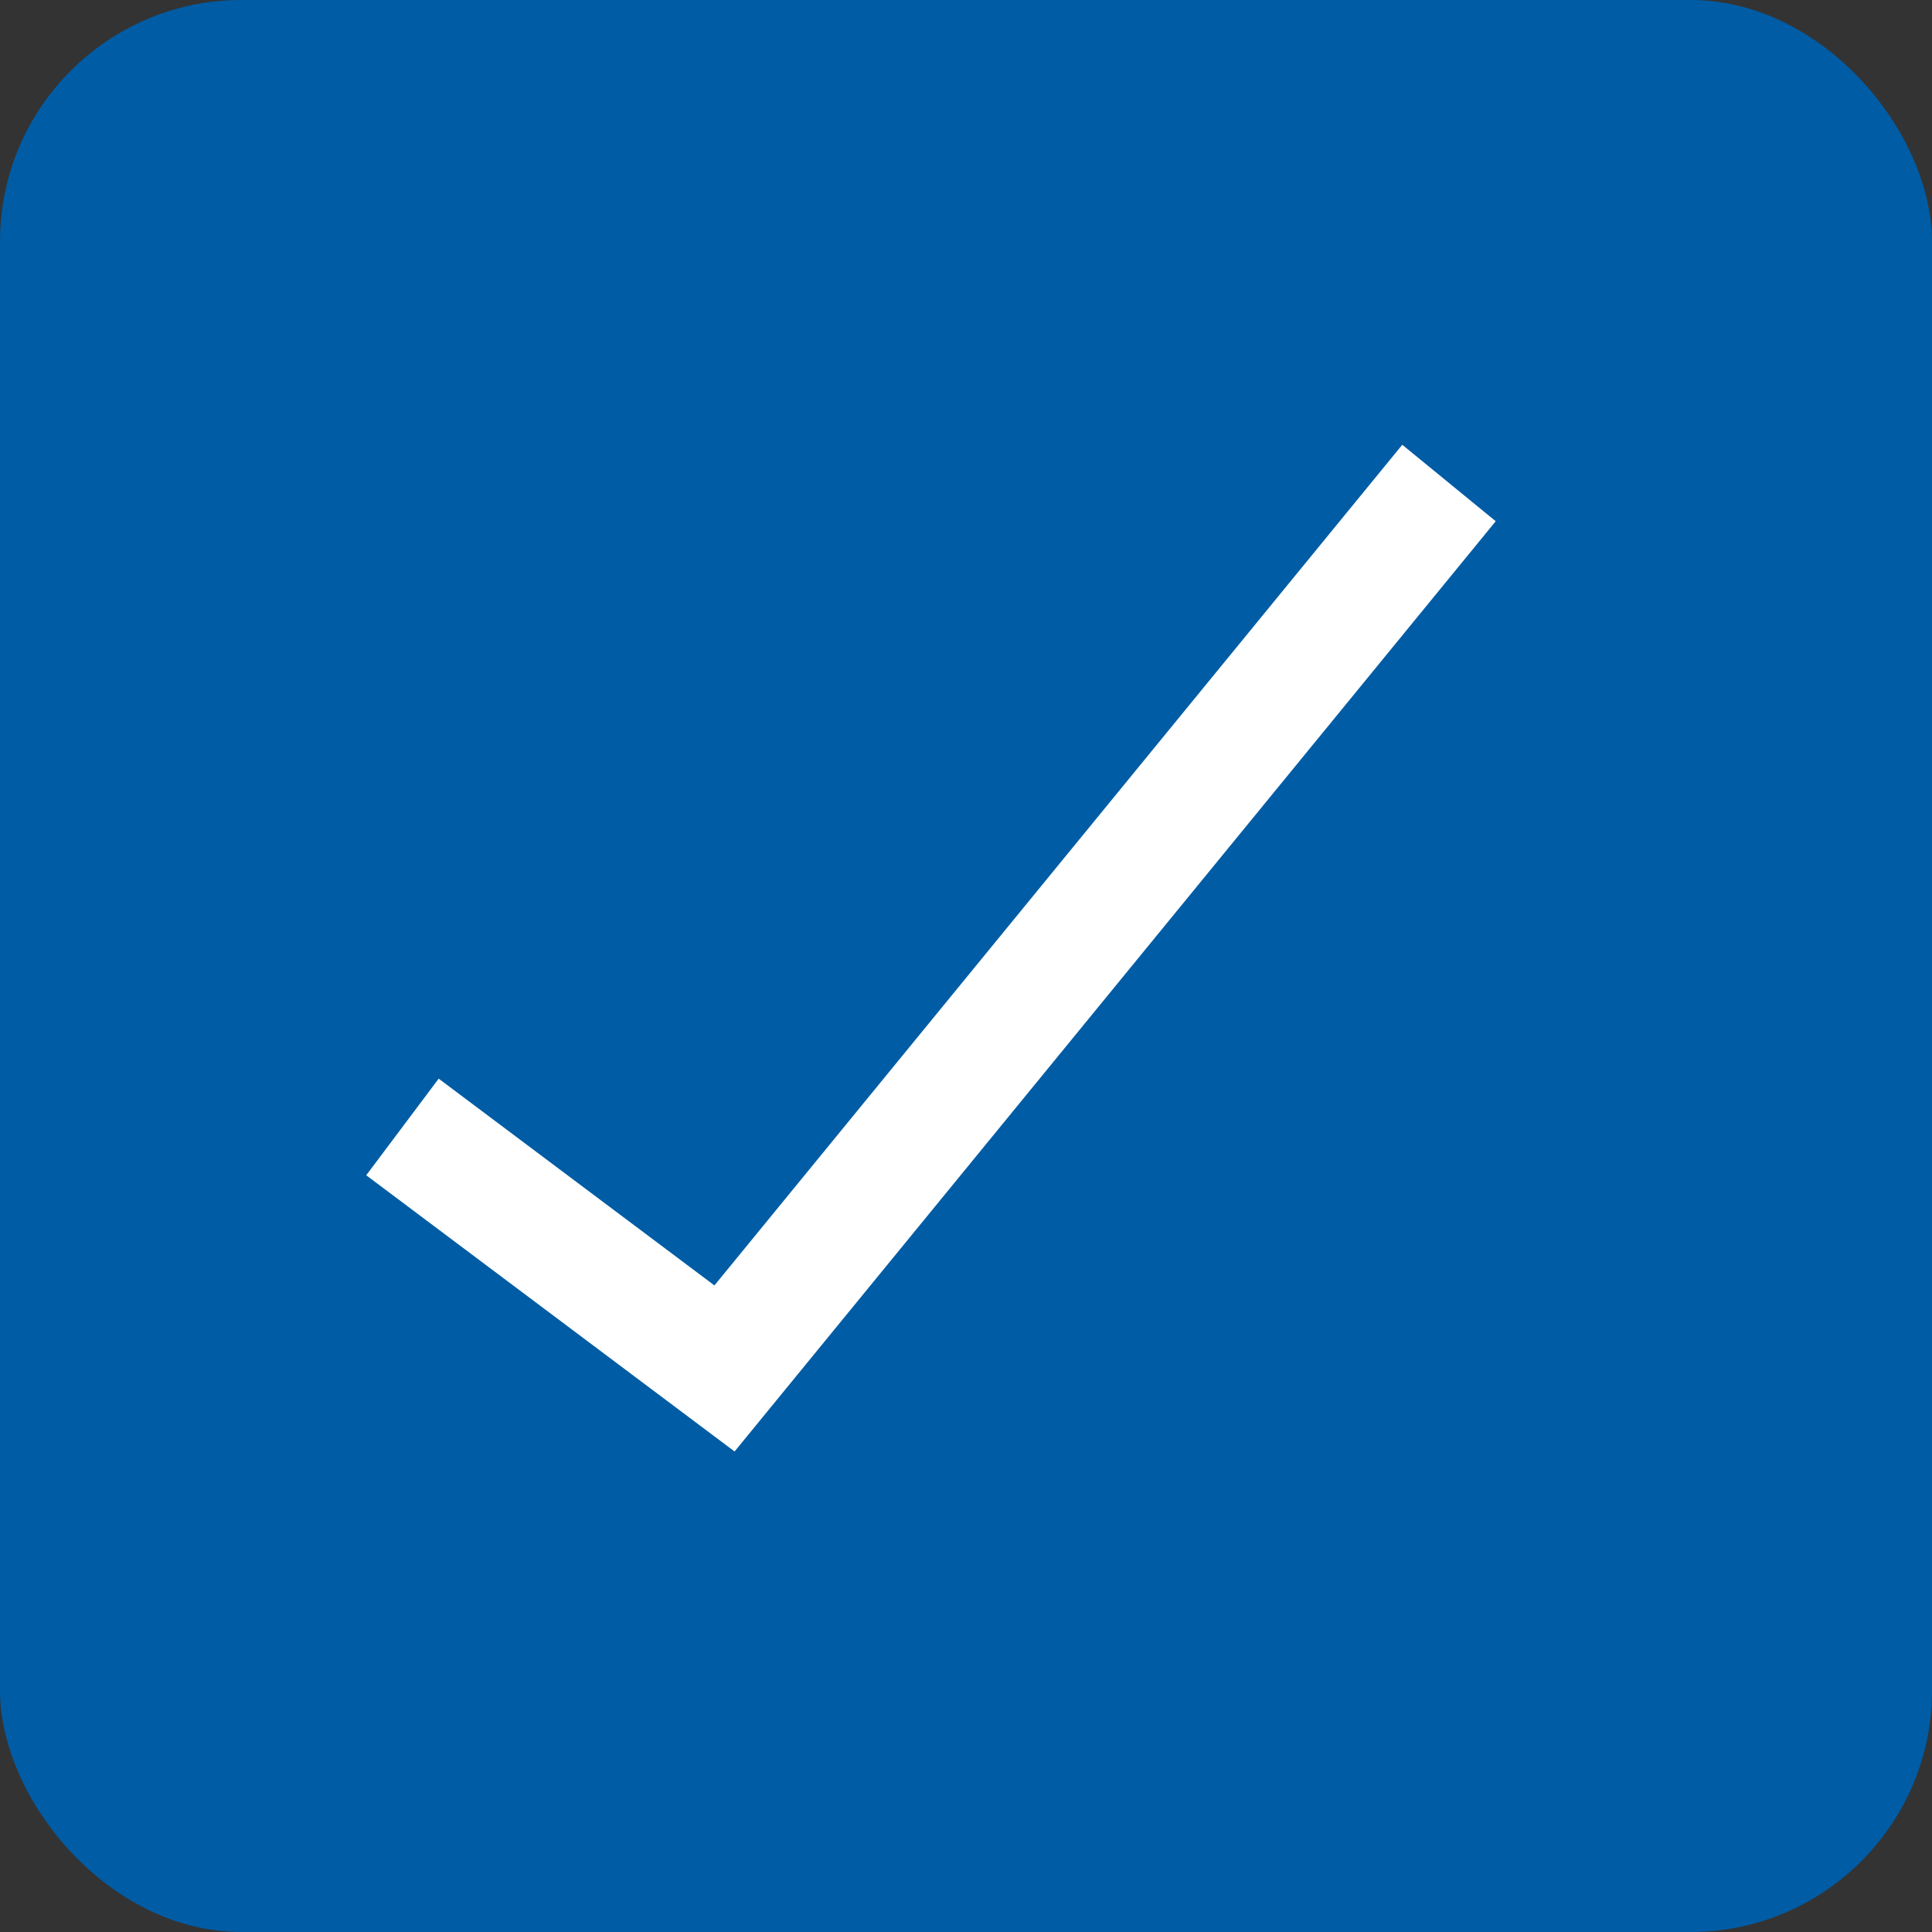 <svg width="16" height="16" viewBox="0 0 16 16" fill="none" xmlns="http://www.w3.org/2000/svg">
<rect x="0" y="0" width="16" height="16" fill="#333333" stroke="none"/>
<g clip-path="url(#clip0_1676_82973)">
<rect width="16" height="16" rx="2" fill="#005CA5"/>
<path d="M3.333 9.333L6 11.333L12 4" stroke="white"/>
</g>
<defs>
<clipPath id="clip0_1676_82973">
<rect width="16" height="16" rx="2" fill="white" style="fill:white;fill-opacity:1;"/>
</clipPath>
</defs>
</svg>
